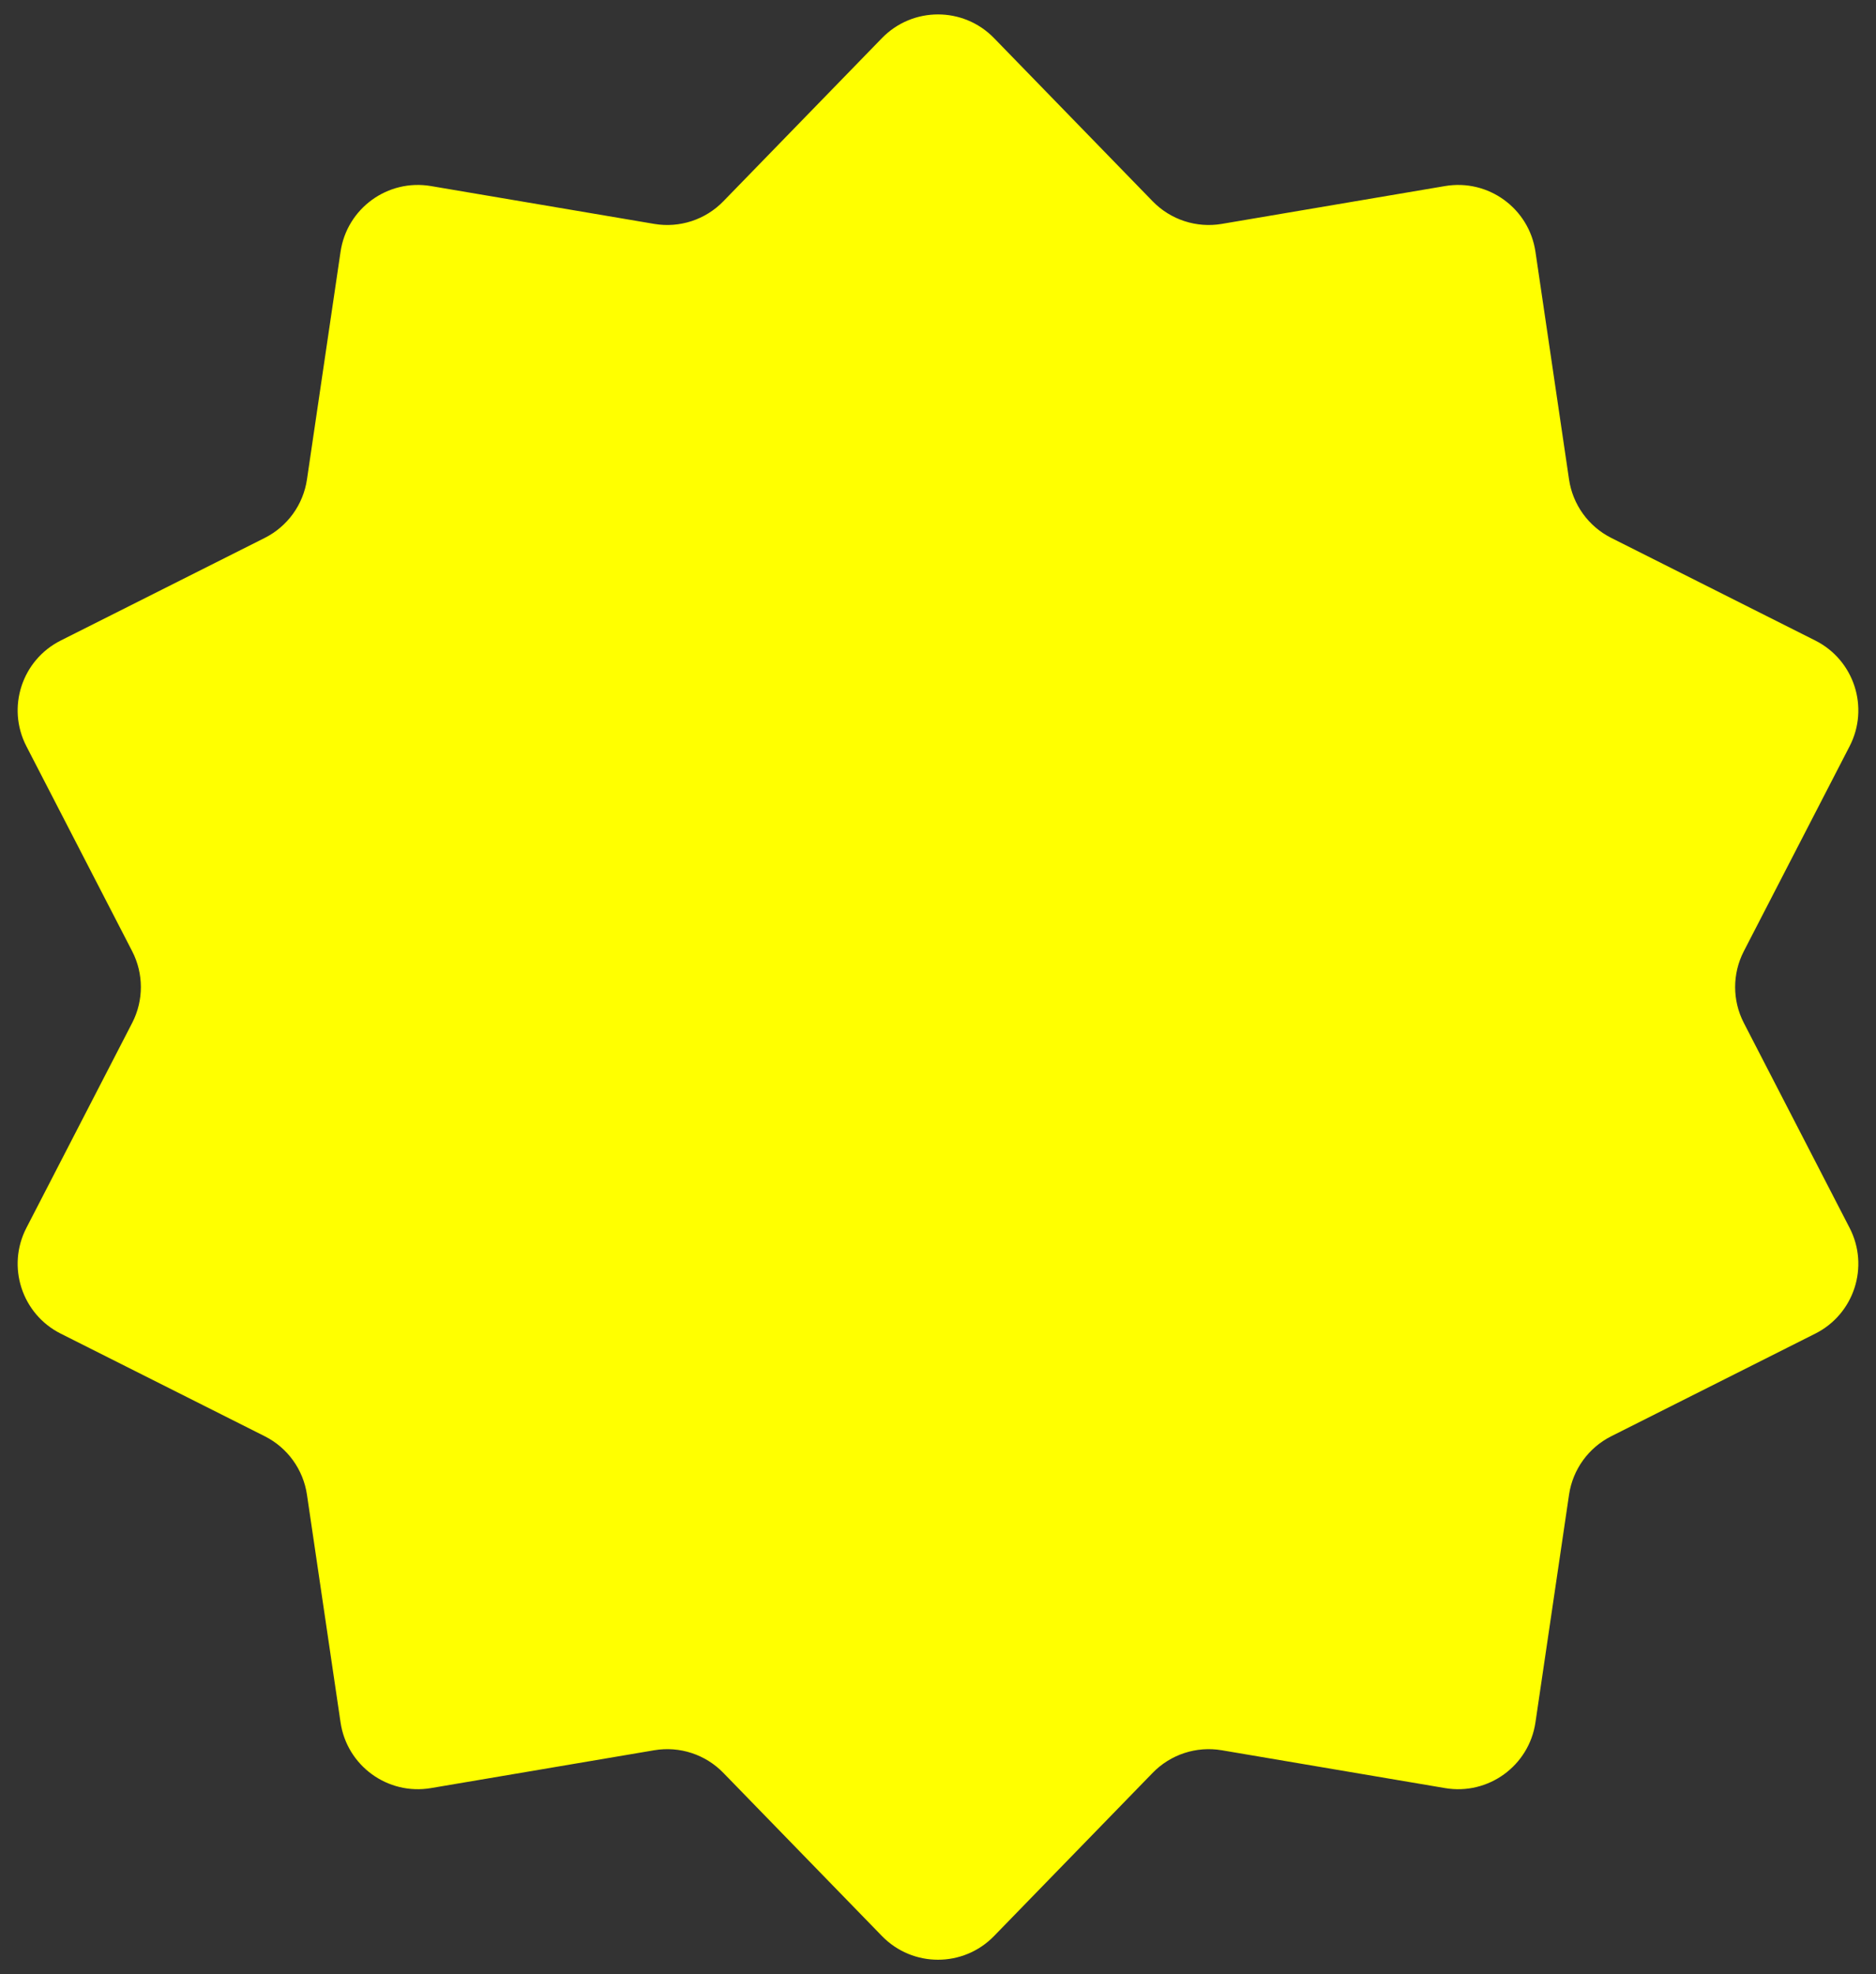 <svg width="96" height="101" viewBox="0 0 96 101" fill="none" xmlns="http://www.w3.org/2000/svg">
<rect x="0" y="0" width="96" height="101" fill="#333333" stroke="none"/>
<path d="M45.132 1.95C46.703 0.334 49.297 0.334 50.868 1.95L58.986 10.3C59.903 11.243 61.225 11.675 62.522 11.455L73.948 9.519C76.159 9.144 78.246 10.66 78.573 12.879L80.292 24.53C80.482 25.819 81.288 26.934 82.452 27.52L92.892 32.77C94.881 33.769 95.671 36.2 94.65 38.178L89.237 48.665C88.643 49.816 88.643 51.184 89.237 52.335L94.65 62.822C95.671 64.8 94.881 67.231 92.892 68.23L82.452 73.48C81.288 74.066 80.482 75.181 80.292 76.47L78.573 88.121C78.246 90.34 76.159 91.856 73.948 91.481L62.522 89.545C61.225 89.325 59.903 89.757 58.986 90.7L50.868 99.05C49.297 100.666 46.703 100.666 45.132 99.05L37.014 90.7C36.097 89.757 34.775 89.325 33.478 89.545L22.052 91.481C19.841 91.856 17.754 90.34 17.427 88.121L15.708 76.47C15.518 75.181 14.712 74.066 13.548 73.48L3.108 68.23C1.119 67.231 0.329 64.8 1.35 62.822L6.763 52.335C7.357 51.184 7.357 49.816 6.763 48.665L1.35 38.178C0.329 36.2 1.119 33.769 3.108 32.77L13.548 27.52C14.712 26.934 15.518 25.819 15.708 24.53L17.427 12.879C17.754 10.66 19.841 9.144 22.052 9.519L33.478 11.455C34.775 11.675 36.097 11.243 37.014 10.3L45.132 1.95Z" fill="#FFFF00"/>
</svg>
